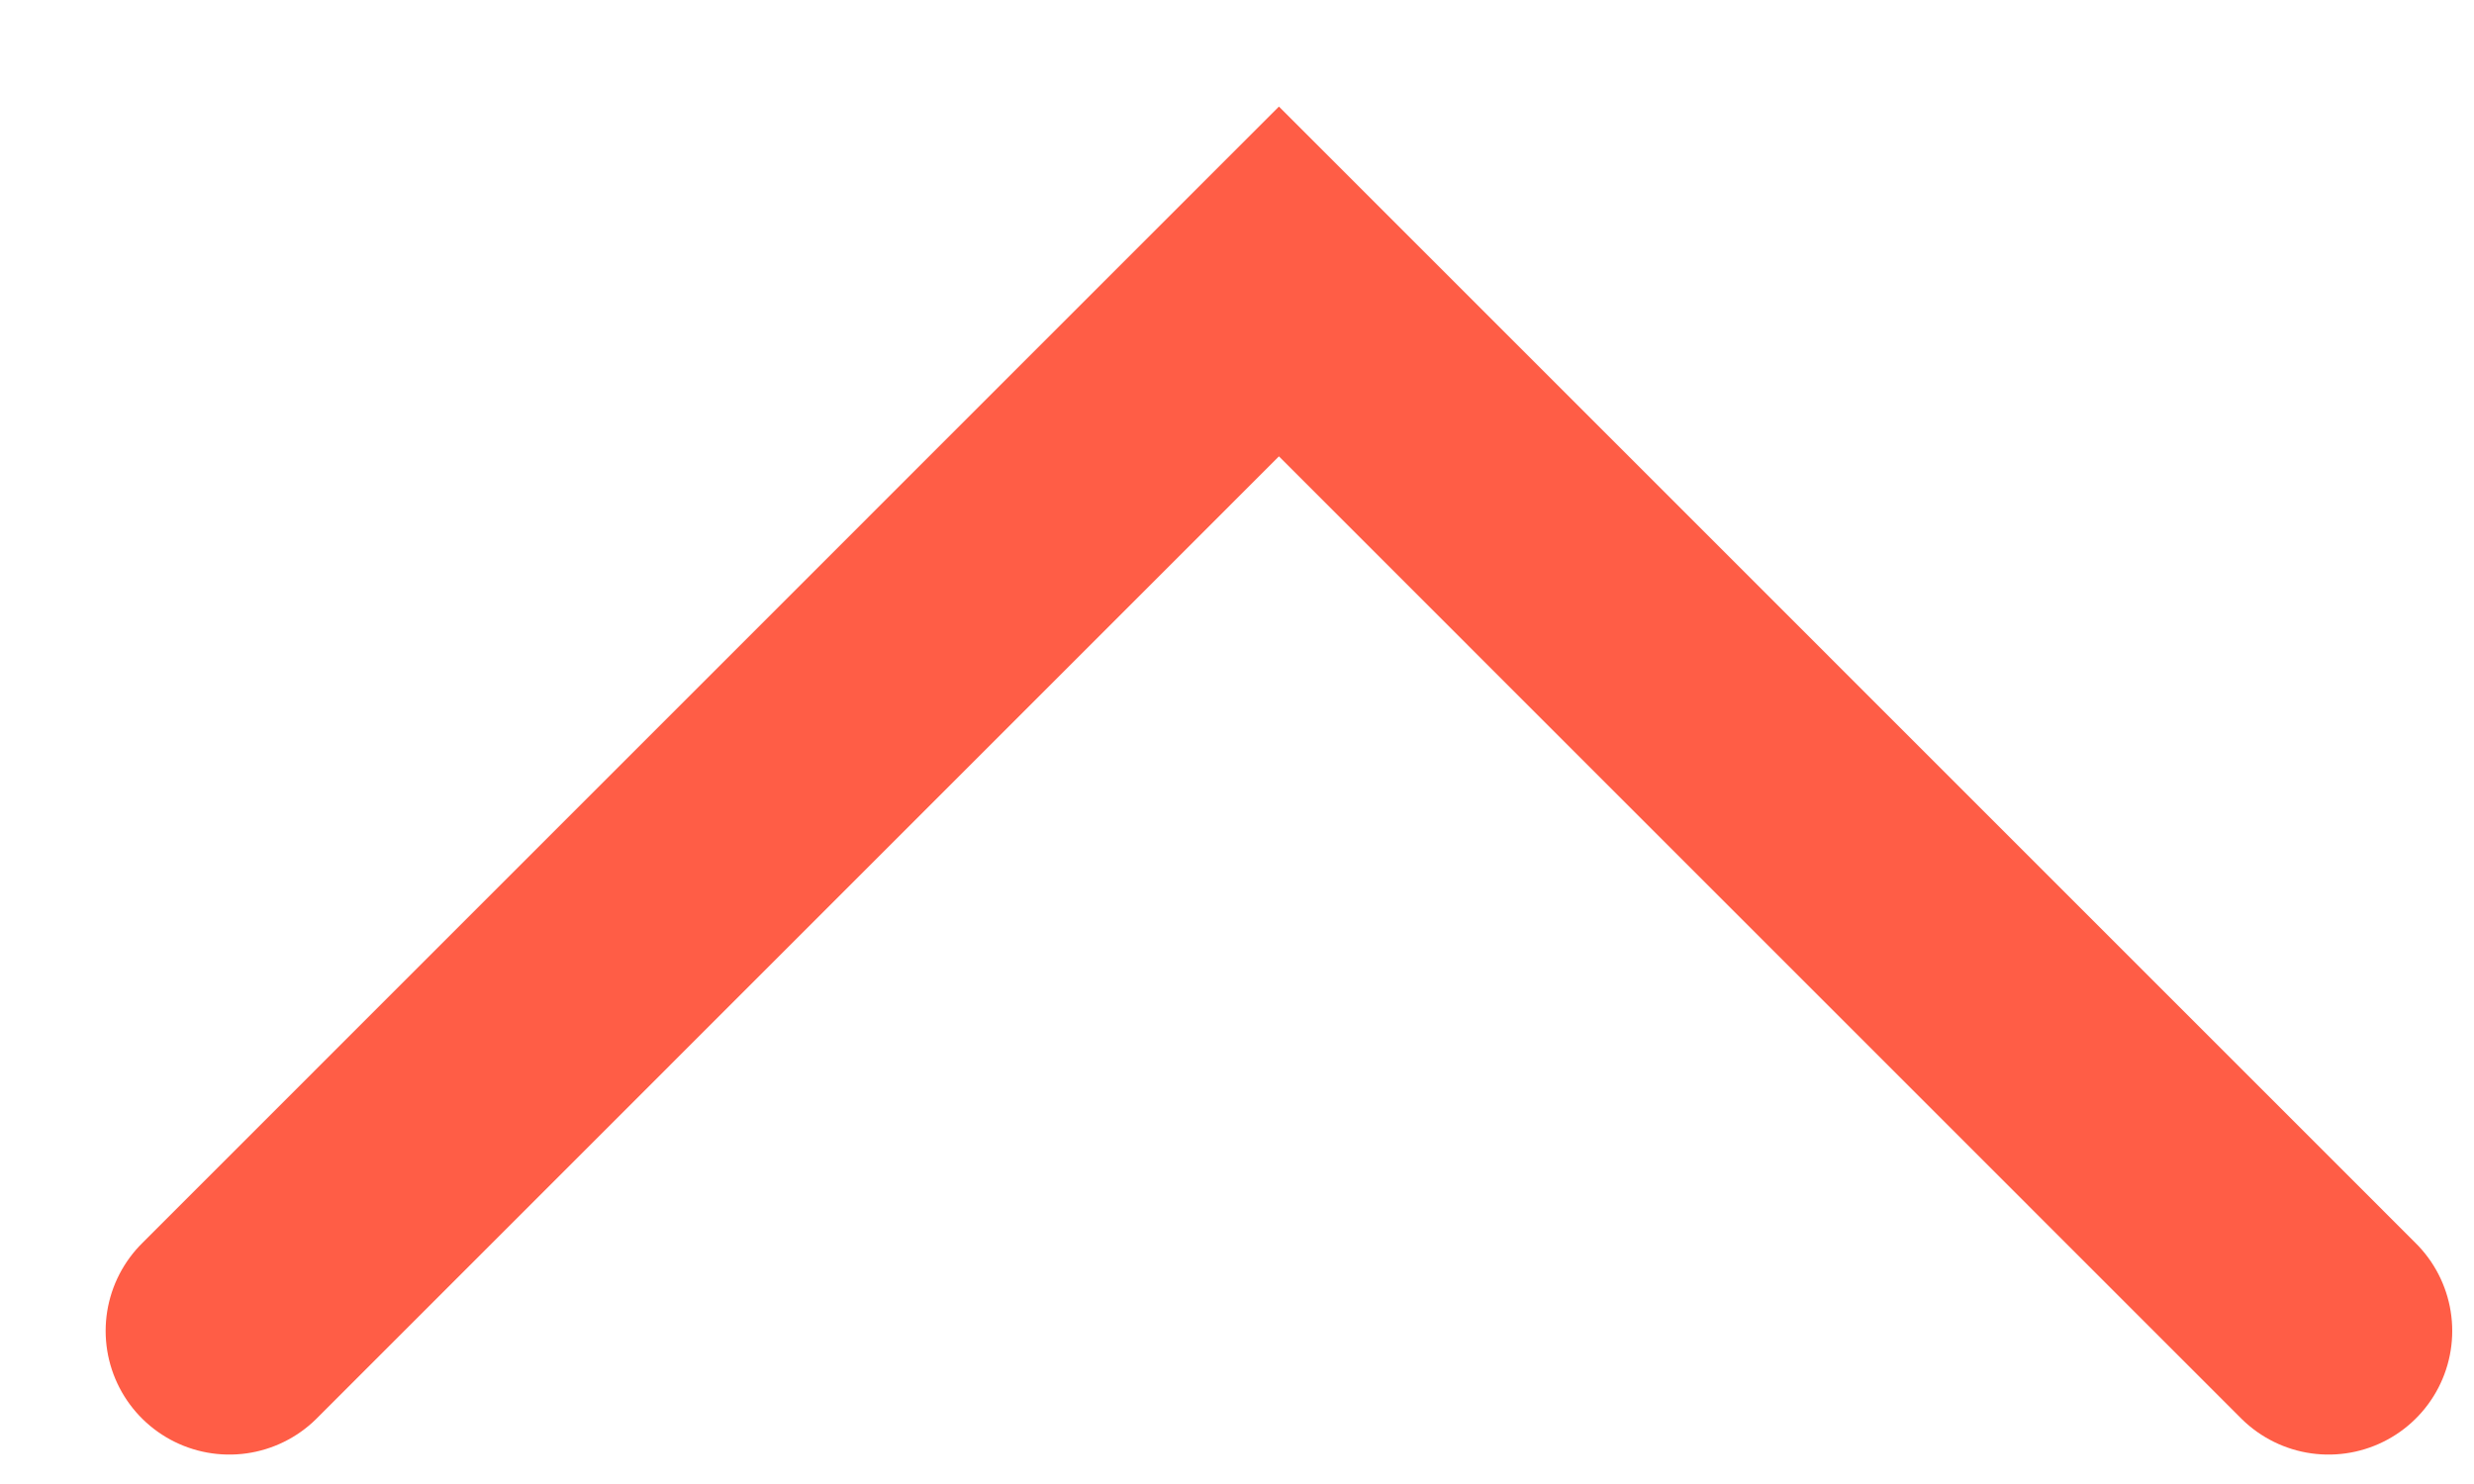<svg width="20" height="12" viewBox="0 0 20 12" fill="none" xmlns="http://www.w3.org/2000/svg">
<path d="M18.824 10.762L10.339 2.276L1.854 10.762" stroke="#FF5D46" stroke-width="2" stroke-linecap="round"/>
</svg>
